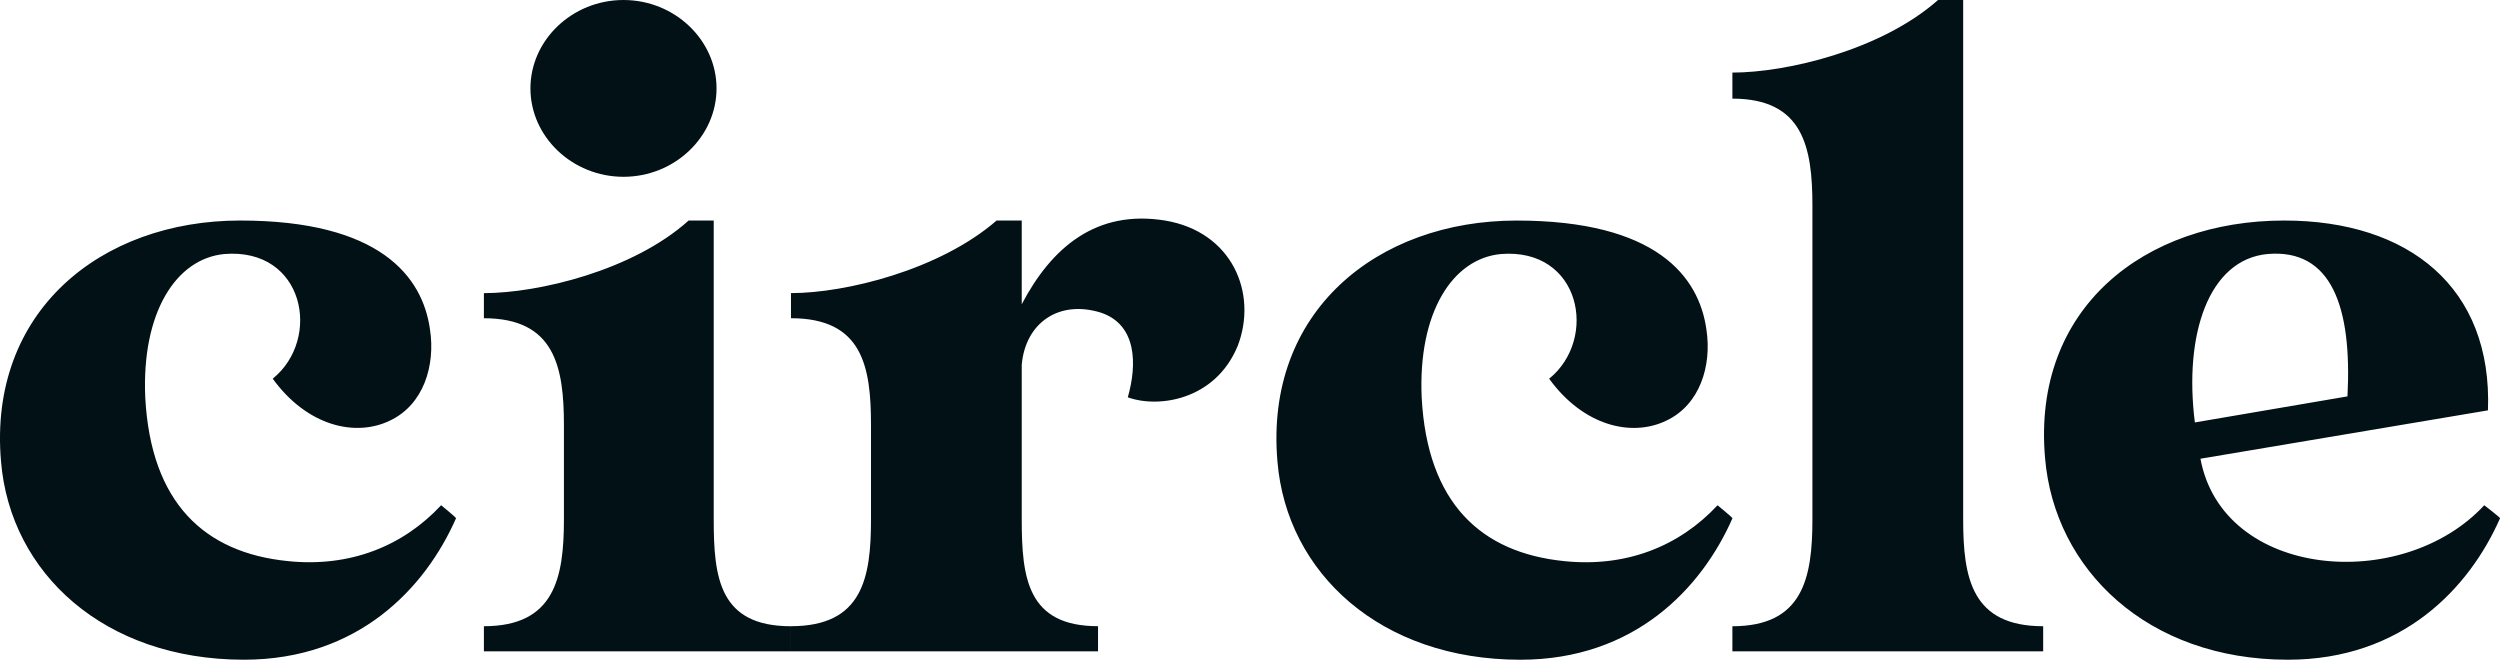 <?xml version="1.0" encoding="UTF-8"?>
<svg id="Calque_2" data-name="Calque 2" xmlns="http://www.w3.org/2000/svg" viewBox="0 0 1195.86 315.57">
  <defs>
    <style>
      .cls-1 {
        fill: #021116;
        stroke-width: 0px;
      }
    </style>
  </defs>
  <g id="Calque_1-2" data-name="Calque 1">
    <path class="cls-1" d="m218.14,247.91c-14.69,33.38-46.73,67.66-101.48,67.66-66.76,0-111.72-41.39-116.17-94.8-6.23-71.66,47.63-115.28,114.39-115.28s87.24,26.71,90.8,52.07c2.67,17.37-3.11,36.06-19.14,43.62-16.47,8.02-39.62,2.68-56.08-20.03,23.59-19.14,15.13-62.76-23.15-59.64-23.14,2.22-39.61,28.04-37.83,68.54,2.67,50.73,28.49,74.32,68.1,78.34,29.82,3.11,55.19-7.13,73.44-26.71,0,0,7.12,5.79,7.12,6.23m160.21,51.64v12.01h-146.88v-12.01c33.83,0,38.28-23.14,38.28-51.19v-44.95c0-28.04-4.45-51.18-38.28-51.18v-12.01c25.82,0,71.21-10.69,97.92-34.72h12.01v142.87c0,28.05,2.67,51.19,36.94,51.19M253.73,42.28c0-23.14,20.03-42.28,44.51-42.28s44.51,19.14,44.51,42.28-20.03,42.29-44.51,42.29-44.51-19.14-44.51-42.29m338.27,123.29c-10.68,25.81-37.83,29.82-52.52,24.48,4.45-15.58,4.45-34.72-12.91-40.51-20.03-6.23-36.05,4.89-37.83,24.93v73.88c0,28.05,2.67,51.19,36.5,51.19v12.01h-146.88v-12.01c34.27,0,38.28-23.14,38.28-51.19v-44.95c0-28.04-4.01-51.18-38.28-51.18v-12.01c26.26,0,71.21-11.13,98.36-34.72h12.02v40.06c14.24-27.15,35.61-45.41,68.55-40.06,32.05,5.34,44.51,34.72,34.72,60.09m236.7,82.34c-14.69,33.38-46.73,67.66-101.48,67.66-66.76,0-111.72-41.39-116.17-94.8-6.23-71.66,47.62-115.28,114.39-115.28s87.24,26.71,90.8,52.07c2.67,17.37-3.11,36.06-19.14,43.62-16.47,8.02-39.61,2.68-56.08-20.03,23.59-19.14,15.13-62.76-23.15-59.64-23.14,2.22-39.61,28.04-37.83,68.54,2.66,50.73,28.48,74.32,68.09,78.34,29.83,3.11,55.2-7.13,73.44-26.71,0,0,7.12,5.79,7.12,6.23m148.64,51.64v12.01h-148.66v-12.01c33.83,0,38.28-23.14,38.28-51.19V98.37c0-28.04-4.45-51.19-38.28-51.19v-12.46c25.82,0,71.22-10.68,98.37-34.72h12.02v248.36c0,28.05,4,51.19,38.28,51.19m218.53-51.64c-14.69,33.38-46.73,67.66-101.48,67.66-67.21,0-111.72-43.17-116.17-96.58-6.23-71.66,47.62-113.5,114.39-113.5,59.64,0,99.7,32.04,97.48,90.8l-137.53,23.14c10.68,57.42,96.59,64.54,135.76,22.25,0,0,7.56,5.79,7.56,6.23m-145.99-45.84l73-12.46c2.23-42.73-7.56-70.77-38.28-68.1-28.04,2.67-40.06,38.27-34.72,80.56"/>
  </g>
</svg>